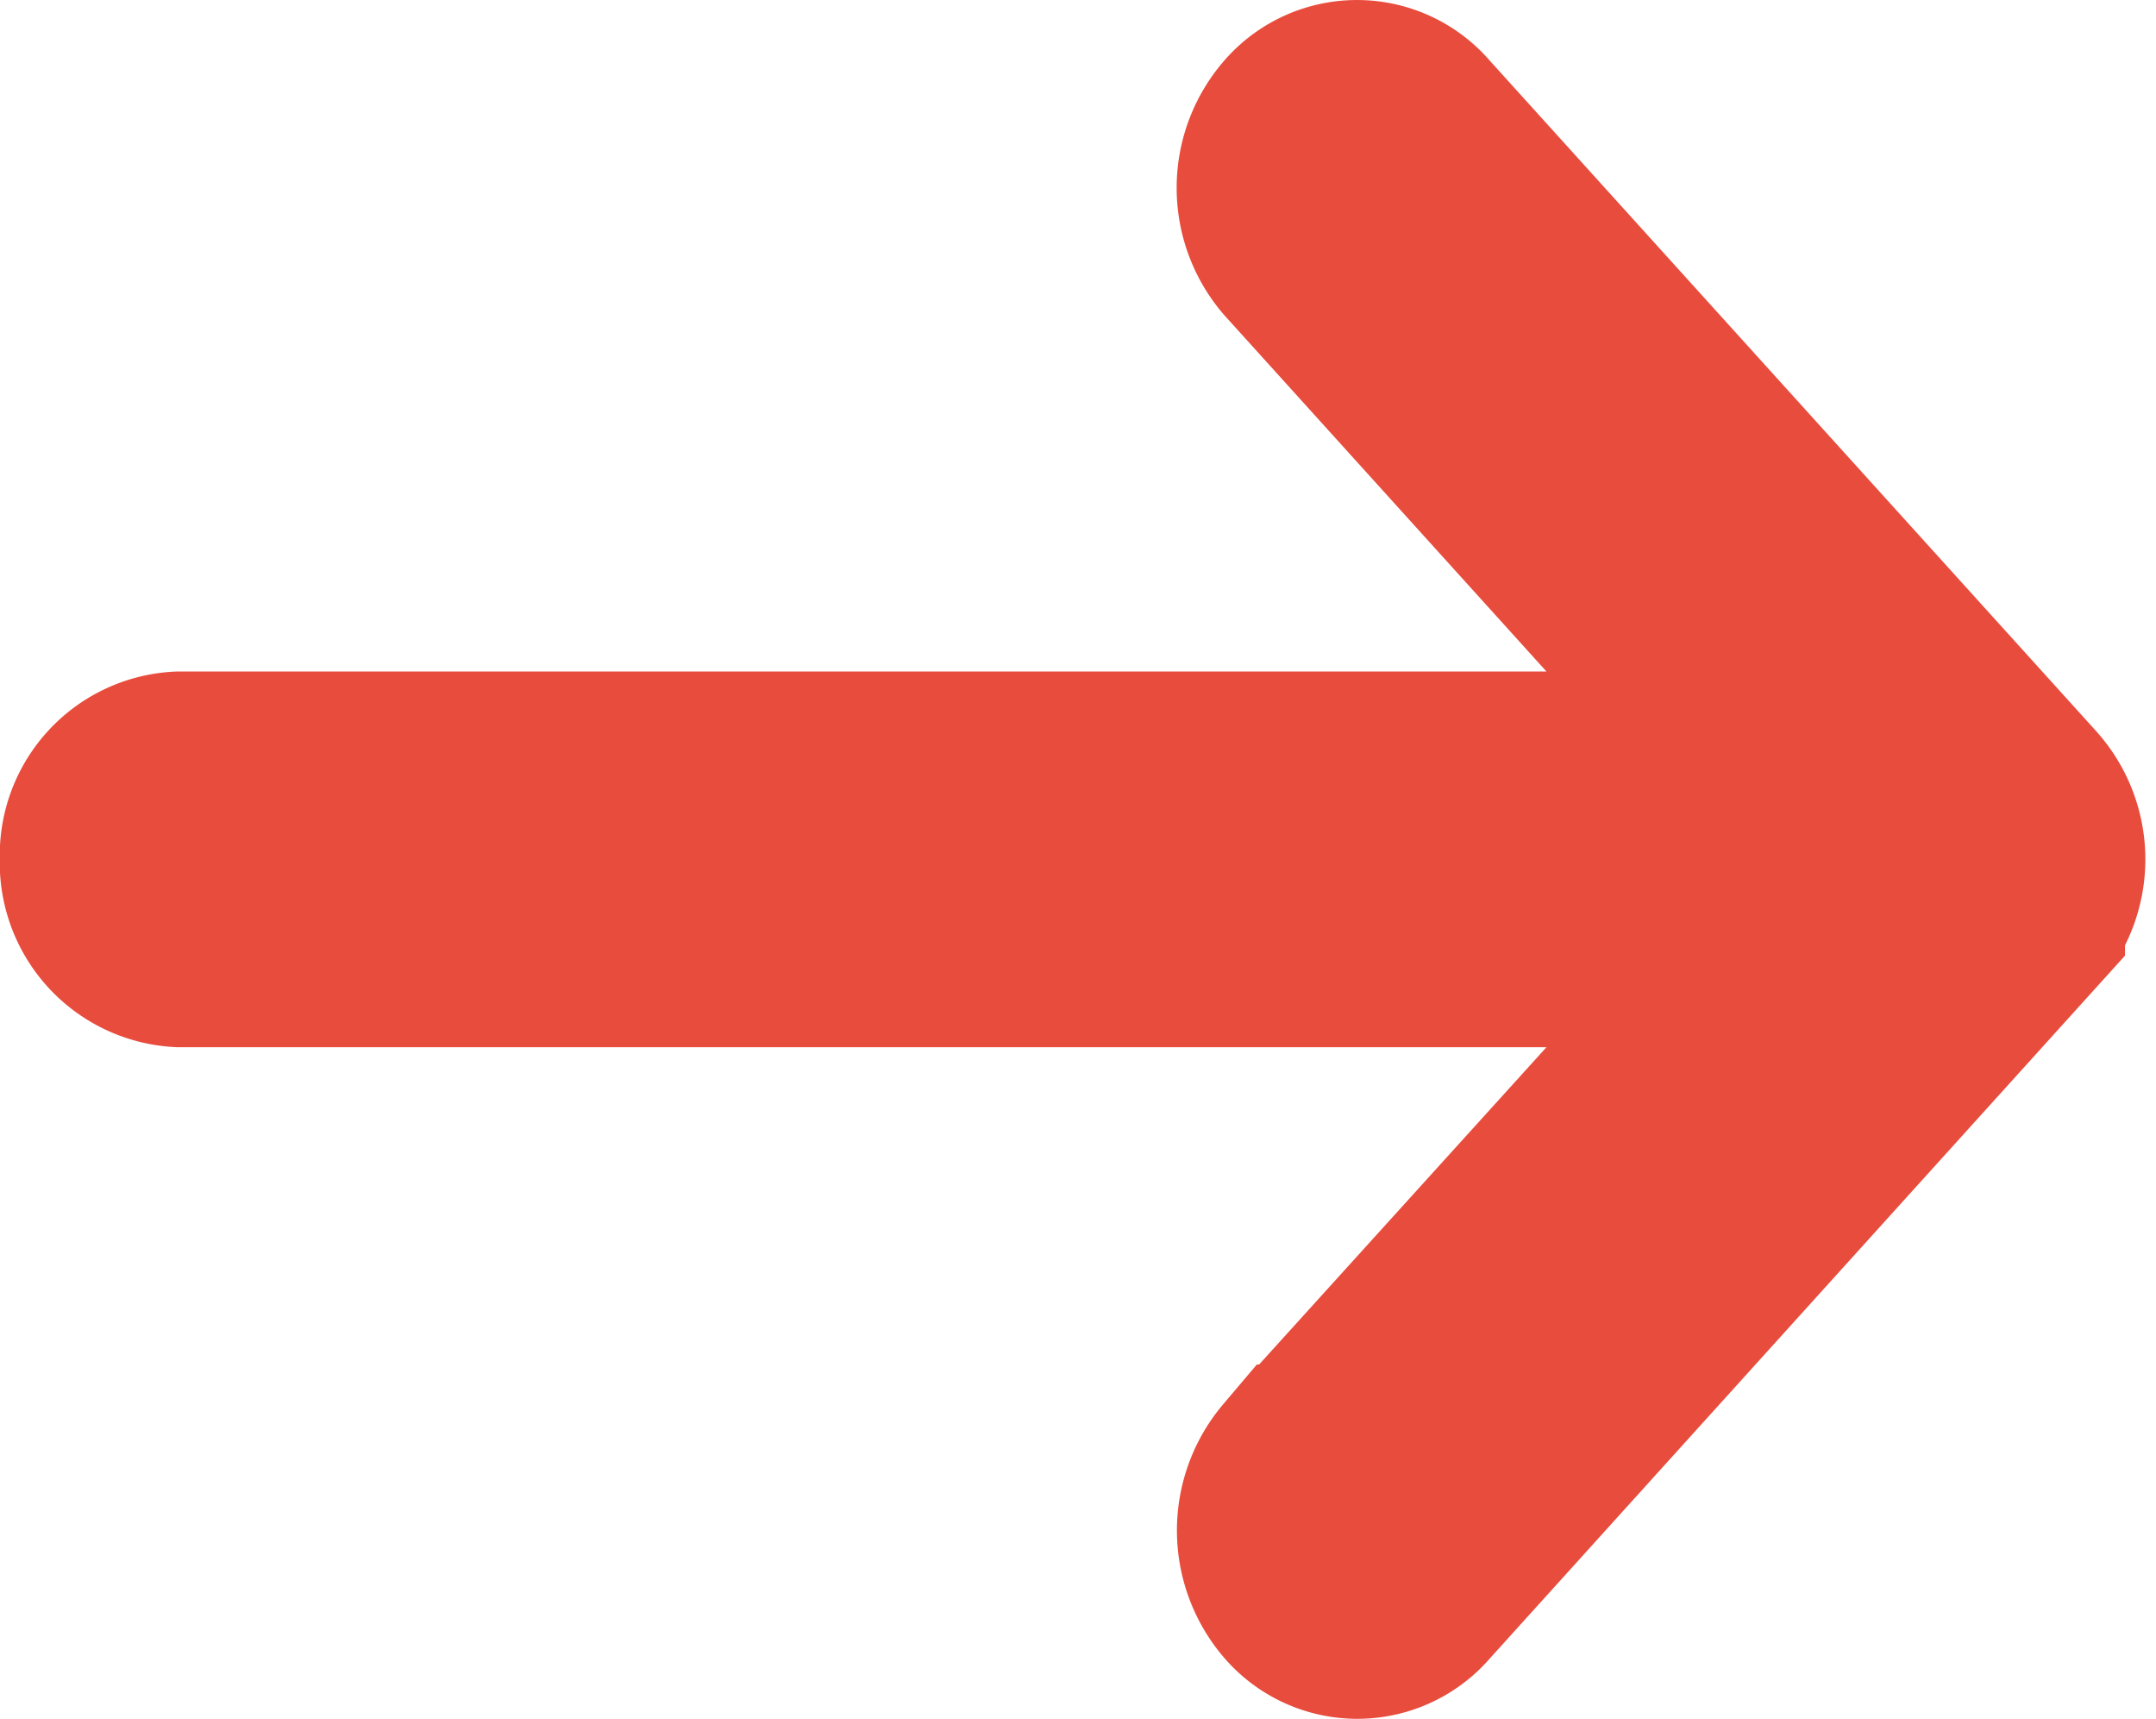 <svg xmlns="http://www.w3.org/2000/svg" width="14.393" height="11.474" viewBox="0 0 14.393 11.474"><defs><style>.a{fill:#e84c3d;stroke:#e84c3d;stroke-width:1.5px;}</style></defs><path class="a" d="M1734.3,1693.46a.423.423,0,0,0-.646,0,.544.544,0,0,0,0,.708l3.277,3.624H1726.12a.476.476,0,0,0-.453.5.482.482,0,0,0,.453.508h10.813l-3.277,3.618a.553.553,0,0,0,0,.715.423.423,0,0,0,.646,0l4.052-4.483a.529.529,0,0,0,0-.708Z" transform="translate(-1724.918 -1692.56)"/></svg>